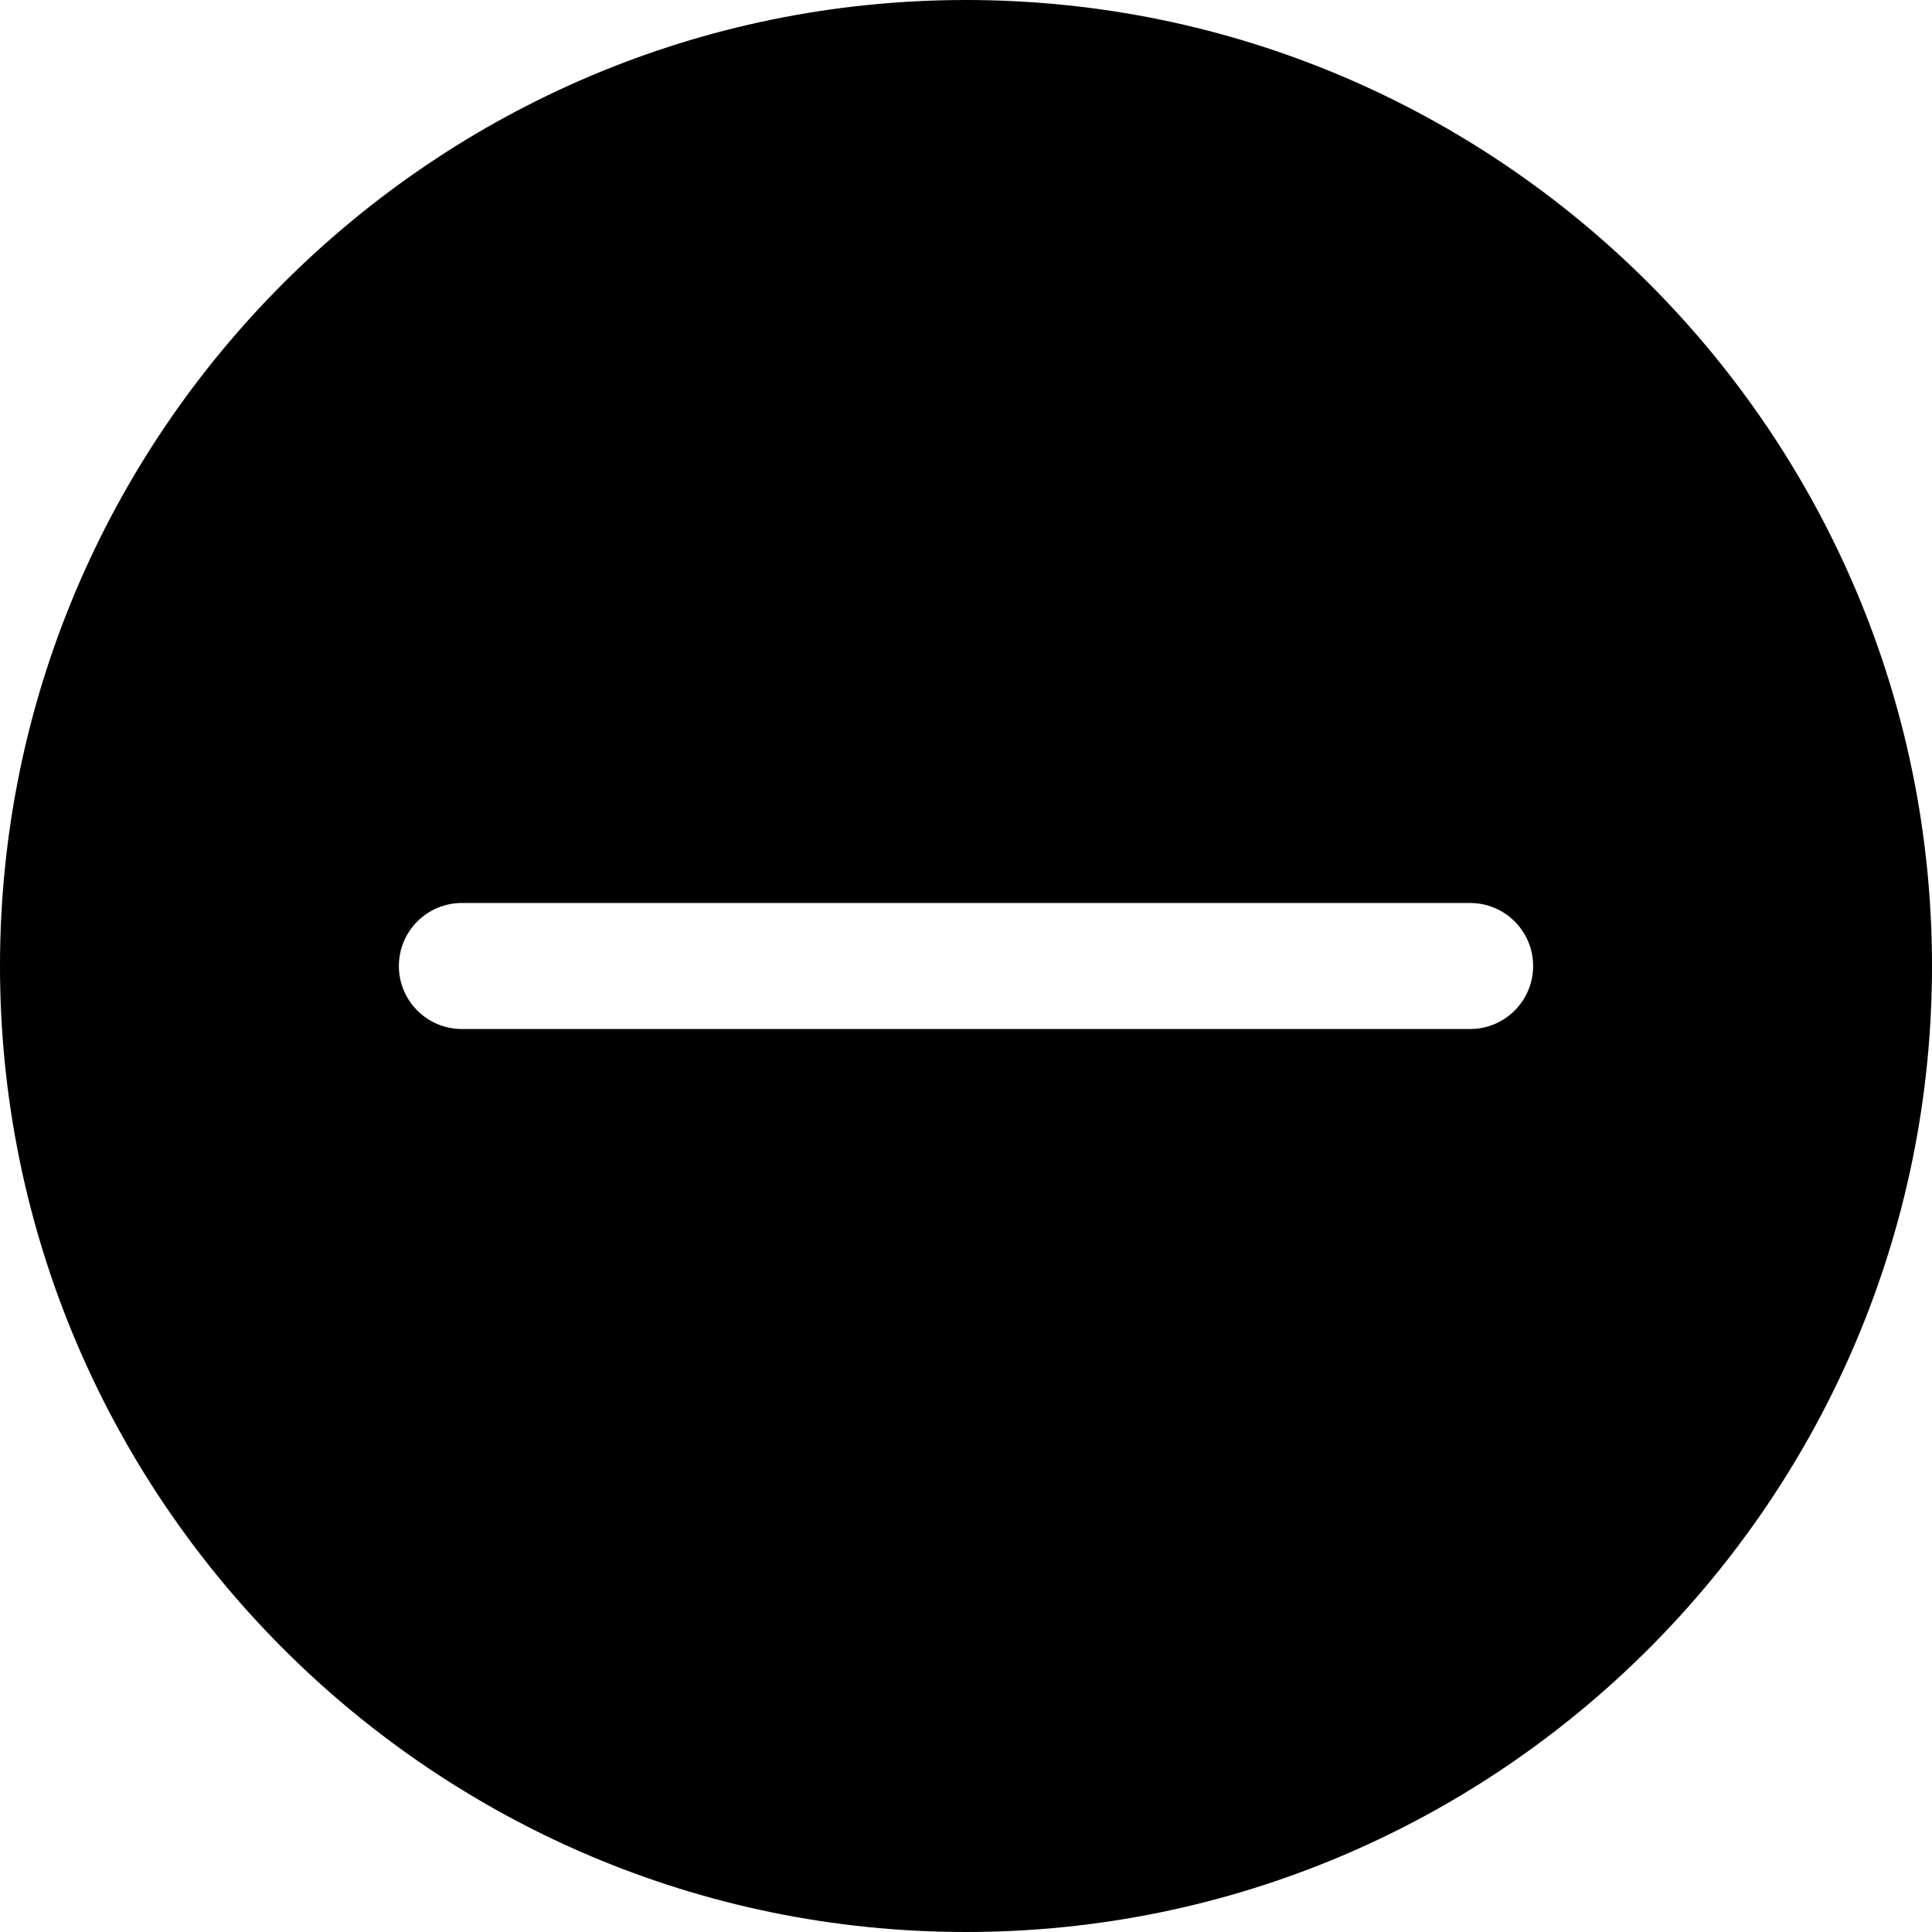 <?xml version="1.0" encoding="iso-8859-1"?>
<!-- Uploaded to: SVG Repo, www.svgrepo.com, Generator: SVG Repo Mixer Tools -->
<svg fill="#000000" height="800px" width="800px" version="1.1" id="Layer_1" xmlns="http://www.w3.org/2000/svg" xmlns:xlink="http://www.w3.org/1999/xlink" 
	 viewBox="0 0 512 512" xml:space="preserve">
<g>
	<g>
		<path d="M256,0C114.844,0,0,114.839,0,256s114.844,256,256,256s256-114.839,256-256S397.156,0,256,0z M389.594,272.699H122.406
			c-9.219,0-16.699-7.475-16.699-16.699s7.48-16.699,16.699-16.699h267.189c9.219,0,16.699,7.475,16.699,16.699
			S398.813,272.699,389.594,272.699z"/>
	</g>
</g>
</svg>